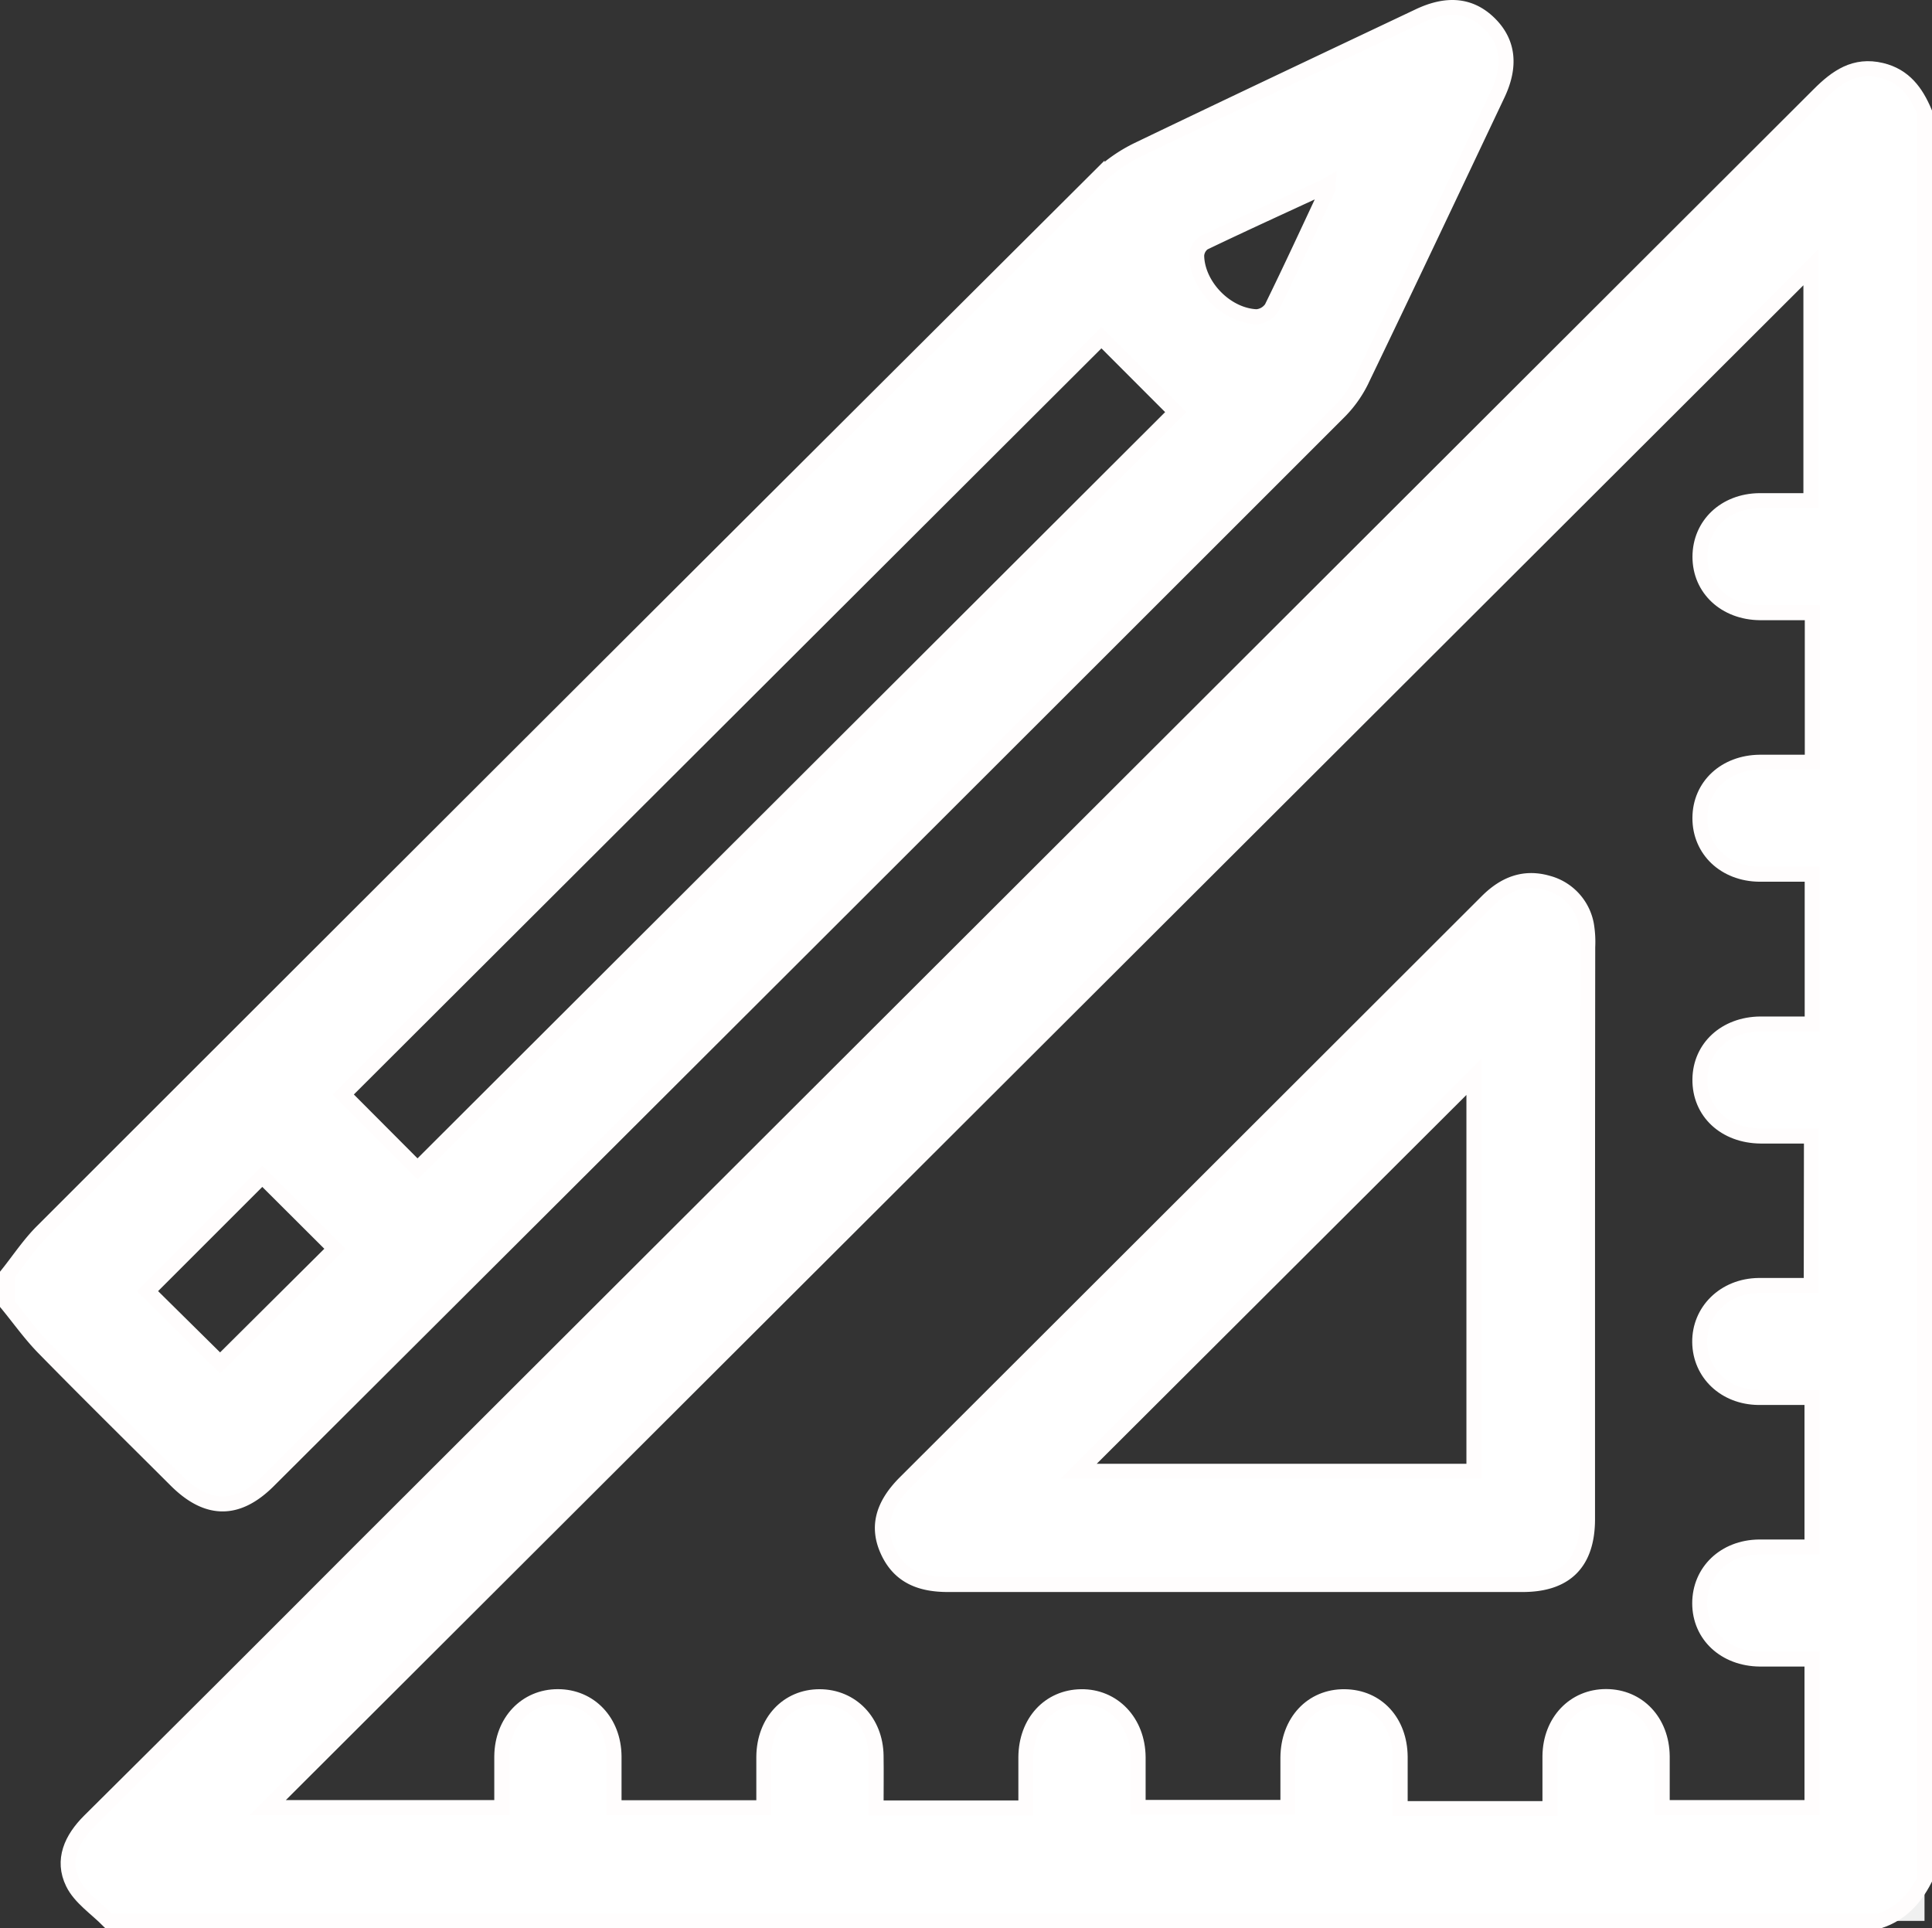 <svg id="Layer_1" data-name="Layer 1" xmlns="http://www.w3.org/2000/svg" viewBox="0 0 387 386.3"><rect x="0" y="0" width="387" height="386.3" fill="#333333" stroke="none"/><defs><style>.cls-1{fill:#f0f0f0;}.cls-2{fill:#fff;stroke:#fffdfd;stroke-miterlimit:10;stroke-width:3px;}</style></defs><path class="cls-1" d="M-138.91,1477.45c4.23-1.4,7-4.36,9-8.24v8.24Z" transform="translate(515.41 -1092.65)"/><path class="cls-2" d="M-493.66,1477.45c-2.45-2.5-5.7-4.61-7.15-7.59-2.24-4.58-.29-8.85,3.32-12.44q27-26.79,53.82-53.7,146.32-146.06,292.61-292.13c3.53-3.53,7.17-6.14,12.53-4.85,4.58,1.1,6.93,4.35,8.62,8.35v354.12c-2,3.88-4.77,6.84-9,8.24Zm341.1-157.22c-3.48,0-6.82,0-10.16,0-7.17-.06-12.26-4.82-12.18-11.37.07-6.37,5.12-11,12.07-11.08,3.44,0,6.88,0,10.42,0v-30c-3.86,0-7.22,0-10.59,0-6.91-.08-11.92-4.85-11.9-11.27s5.06-11.1,12-11.17c3.45,0,6.9,0,10.51,0v-29.95c-3.79,0-7.15,0-10.5,0-6.94-.08-12-4.79-12-11.19s5-11.18,11.9-11.26c3.45,0,6.91,0,10.32,0v-46.76l-309.11,308.57h46.88c0-3.59,0-7,0-10.3.08-6.91,4.83-11.93,11.25-11.92s11.16,5,11.24,11.92c0,3.45,0,6.9,0,10.33h30c0-3.55,0-6.9,0-10.24.07-7,4.74-12,11.16-12s11.24,5,11.33,11.83c.05,3.46,0,6.92,0,10.45h30c0-3.5,0-6.84,0-10.19.06-7,4.66-12,11.07-12.09s11.36,5,11.42,12.12c0,3.43,0,6.86,0,10.06h30c0-3.51,0-6.75,0-10,.06-7.18,4.8-12.25,11.36-12.18s11.06,5.07,11.13,12c0,3.44,0,6.87,0,10.42h30c0-3.84,0-7.19,0-10.55.08-6.9,4.85-11.92,11.27-11.9s11.14,5,11.22,11.94c0,3.45,0,6.9,0,10.3h30V1425c-3.77,0-7.13,0-10.49,0-6.93-.08-12-4.77-12-11.17s5-11.2,11.88-11.28c3.46,0,6.92,0,10.61,0v-29.95c-3.83,0-7.3,0-10.77,0-6.67-.1-11.64-4.82-11.72-11.07s4.94-11.28,11.79-11.37c3.47,0,6.94,0,10.55,0Z" transform="translate(515.41 -1092.65)"/><path class="cls-2" d="M-513.91,1347.93c2.3-2.88,4.35-6,6.94-8.59q105.57-105.54,211.31-210.91a30.48,30.48,0,0,1,8.14-5.77c18.72-9,37.54-17.89,56.33-26.79,5.76-2.73,10.43-2.2,14.18,1.53s4.28,8.48,1.61,14.13c-9.1,19.22-18.19,38.45-27.42,57.61a23.7,23.7,0,0,1-4.6,6.27q-107,107-214.18,213.86c-6.24,6.24-12.28,6.19-18.55-.06-8.84-8.82-17.74-17.58-26.47-26.5-2.66-2.71-4.88-5.85-7.29-8.79ZM-250,1130c-8.11,3.75-16.24,7.45-24.29,11.31a3.31,3.31,0,0,0-1.41,2.54c.1,6,5.84,12,12,12.25a3.94,3.94,0,0,0,3-1.75c3.88-7.91,7.57-15.92,11.31-23.9l.06-.84Zm-181.78,196.82,151.88-151.61-14.88-14.9-151.87,151.59Zm-39.54,38.86,23-22.87-14.55-14.51-23,23Z" transform="translate(515.41 -1092.65)"/><path class="cls-2" d="M-197.41,1339.66q0,28.63,0,57.27,0,13.14-13,13.14-57.55,0-115.11,0c-5.5,0-9.81-1.63-12.14-6.89-2.08-4.69-.93-9,3.48-13.46q58.32-58.23,116.63-116.48c3.5-3.5,7.42-5.07,12.18-3.7a10.63,10.63,0,0,1,7.74,8.35,20.75,20.75,0,0,1,.26,4.47Q-197.4,1311-197.41,1339.66Zm-101.94,47.72h79.18v-79Z" transform="translate(515.41 -1092.65)"/></svg>